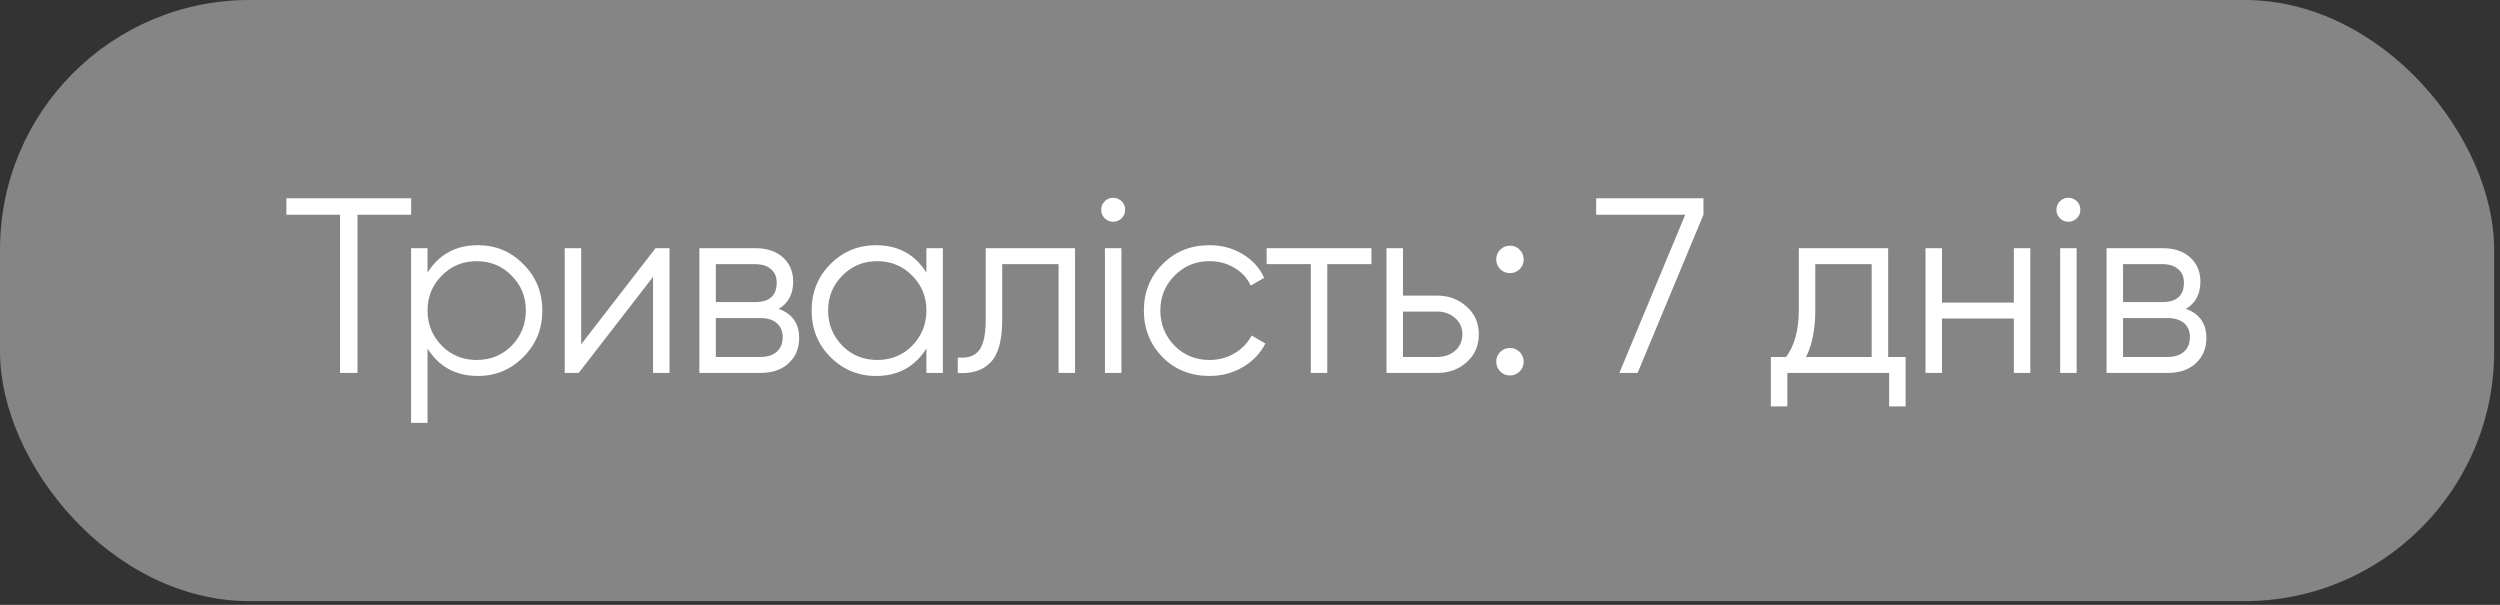 <?xml version="1.0" encoding="UTF-8"?> <svg xmlns="http://www.w3.org/2000/svg" width="124" height="30" viewBox="0 0 124 30" fill="none"><rect x="0" y="0" width="124" height="30" fill="#333333" stroke="none"/><rect width="123.71" height="29.816" rx="12.376" fill="white" fill-opacity="0.4"></rect><path d="M14.205 9.835H20.393V10.652H17.732V18.498H16.866V10.652H14.205V9.835ZM23.706 12.162C24.589 12.162 25.34 12.475 25.959 13.102C26.586 13.729 26.899 14.496 26.899 15.404C26.899 16.312 26.586 17.079 25.959 17.706C25.34 18.333 24.589 18.647 23.706 18.647C22.609 18.647 21.776 18.193 21.206 17.285V20.973H20.39V12.31H21.206V13.523C21.776 12.615 22.609 12.162 23.706 12.162ZM21.912 17.149C22.382 17.619 22.96 17.855 23.645 17.855C24.329 17.855 24.907 17.619 25.377 17.149C25.847 16.662 26.083 16.081 26.083 15.404C26.083 14.719 25.847 14.142 25.377 13.671C24.907 13.193 24.329 12.954 23.645 12.954C22.96 12.954 22.382 13.193 21.912 13.671C21.442 14.142 21.206 14.719 21.206 15.404C21.206 16.081 21.442 16.662 21.912 17.149ZM28.827 17.075L32.515 12.31H33.208V18.498H32.391V13.733L28.703 18.498H28.01V12.31H28.827V17.075ZM38.623 15.318C39.3 15.565 39.638 16.048 39.638 16.765C39.638 17.277 39.465 17.694 39.118 18.015C38.78 18.337 38.306 18.498 37.695 18.498H34.688V12.31H37.447C38.041 12.31 38.504 12.463 38.834 12.768C39.172 13.073 39.341 13.473 39.341 13.969C39.341 14.587 39.102 15.037 38.623 15.318ZM37.447 13.102H35.505V14.983H37.447C38.165 14.983 38.524 14.662 38.524 14.018C38.524 13.729 38.429 13.507 38.239 13.35C38.058 13.185 37.794 13.102 37.447 13.102ZM35.505 17.706H37.695C38.058 17.706 38.334 17.619 38.524 17.446C38.722 17.273 38.821 17.029 38.821 16.716C38.821 16.419 38.722 16.188 38.524 16.023C38.334 15.858 38.058 15.775 37.695 15.775H35.505V17.706ZM45.95 13.523V12.31H46.767V18.498H45.95V17.285C45.38 18.193 44.547 18.647 43.45 18.647C42.567 18.647 41.812 18.333 41.185 17.706C40.566 17.079 40.257 16.312 40.257 15.404C40.257 14.496 40.566 13.729 41.185 13.102C41.812 12.475 42.567 12.162 43.45 12.162C44.547 12.162 45.38 12.615 45.95 13.523ZM41.779 17.149C42.249 17.619 42.827 17.855 43.512 17.855C44.196 17.855 44.774 17.619 45.244 17.149C45.715 16.662 45.95 16.081 45.95 15.404C45.95 14.719 45.715 14.142 45.244 13.671C44.774 13.193 44.196 12.954 43.512 12.954C42.827 12.954 42.249 13.193 41.779 13.671C41.309 14.142 41.074 14.719 41.074 15.404C41.074 16.081 41.309 16.662 41.779 17.149ZM48.892 12.31H53.322V18.498H52.506V13.102H49.709V15.862C49.709 16.893 49.511 17.603 49.115 17.991C48.727 18.378 48.191 18.548 47.506 18.498V17.731C47.984 17.78 48.335 17.665 48.558 17.384C48.781 17.104 48.892 16.596 48.892 15.862V12.31ZM55.808 10.404C55.808 10.569 55.75 10.71 55.634 10.825C55.519 10.941 55.379 10.998 55.214 10.998C55.048 10.998 54.908 10.941 54.793 10.825C54.677 10.71 54.62 10.569 54.62 10.404C54.62 10.239 54.677 10.099 54.793 9.983C54.908 9.868 55.048 9.81 55.214 9.81C55.379 9.81 55.519 9.868 55.634 9.983C55.75 10.099 55.808 10.239 55.808 10.404ZM55.622 18.498H54.805V12.31H55.622V18.498ZM59.991 18.647C59.059 18.647 58.283 18.337 57.665 17.718C57.046 17.083 56.736 16.312 56.736 15.404C56.736 14.488 57.046 13.721 57.665 13.102C58.283 12.475 59.059 12.162 59.991 12.162C60.602 12.162 61.151 12.31 61.637 12.607C62.124 12.896 62.479 13.288 62.702 13.783L62.033 14.166C61.868 13.795 61.6 13.502 61.229 13.288C60.866 13.065 60.453 12.954 59.991 12.954C59.306 12.954 58.729 13.193 58.259 13.671C57.788 14.142 57.553 14.719 57.553 15.404C57.553 16.081 57.788 16.662 58.259 17.149C58.729 17.619 59.306 17.855 59.991 17.855C60.445 17.855 60.853 17.747 61.217 17.533C61.588 17.318 61.877 17.021 62.083 16.642L62.764 17.038C62.508 17.533 62.132 17.925 61.637 18.213C61.142 18.502 60.594 18.647 59.991 18.647ZM62.825 12.31H68.023V13.102H65.833V18.498H65.016V13.102H62.825V12.31ZM69.588 14.662H71.283C71.853 14.662 72.339 14.843 72.744 15.206C73.148 15.561 73.35 16.019 73.35 16.58C73.35 17.149 73.148 17.611 72.744 17.966C72.356 18.321 71.869 18.498 71.283 18.498H68.771V12.31H69.588V14.662ZM69.588 17.706H71.283C71.638 17.706 71.935 17.603 72.174 17.397C72.414 17.182 72.533 16.91 72.533 16.58C72.533 16.25 72.414 15.982 72.174 15.775C71.935 15.561 71.638 15.454 71.283 15.454H69.588V17.706ZM75.574 12.867C75.574 13.057 75.508 13.218 75.376 13.35C75.244 13.482 75.083 13.548 74.894 13.548C74.704 13.548 74.543 13.482 74.411 13.35C74.279 13.218 74.213 13.057 74.213 12.867C74.213 12.677 74.279 12.516 74.411 12.384C74.543 12.252 74.704 12.186 74.894 12.186C75.083 12.186 75.244 12.252 75.376 12.384C75.508 12.516 75.574 12.677 75.574 12.867ZM75.574 17.941C75.574 18.131 75.508 18.292 75.376 18.424C75.244 18.556 75.083 18.622 74.894 18.622C74.704 18.622 74.543 18.556 74.411 18.424C74.279 18.292 74.213 18.131 74.213 17.941C74.213 17.751 74.279 17.59 74.411 17.459C74.543 17.326 74.704 17.261 74.894 17.261C75.083 17.261 75.244 17.326 75.376 17.459C75.508 17.59 75.574 17.751 75.574 17.941ZM79.169 10.652V9.835H84.491V10.652L81.224 18.498H80.32L83.587 10.652H79.169ZM93.652 12.31V17.706H94.518V20.156H93.701V18.498H88.652V20.156H87.835V17.706H88.59C89.011 17.145 89.221 16.365 89.221 15.367V12.31H93.652ZM89.58 17.706H92.835V13.102H90.038V15.367C90.038 16.324 89.885 17.104 89.58 17.706ZM99.887 15.008V12.31H100.704V18.498H99.887V15.8H96.323V18.498H95.506V12.31H96.323V15.008H99.887ZM103.186 10.404C103.186 10.569 103.128 10.71 103.013 10.825C102.897 10.941 102.757 10.998 102.592 10.998C102.427 10.998 102.287 10.941 102.171 10.825C102.056 10.71 101.998 10.569 101.998 10.404C101.998 10.239 102.056 10.099 102.171 9.983C102.287 9.868 102.427 9.81 102.592 9.81C102.757 9.81 102.897 9.868 103.013 9.983C103.128 10.099 103.186 10.239 103.186 10.404ZM103.001 18.498H102.184V12.31H103.001V18.498ZM108.422 15.318C109.098 15.565 109.437 16.048 109.437 16.765C109.437 17.277 109.263 17.694 108.917 18.015C108.579 18.337 108.104 18.498 107.494 18.498H104.486V12.31H107.246C107.84 12.31 108.302 12.463 108.632 12.768C108.971 13.073 109.14 13.473 109.14 13.969C109.14 14.587 108.9 15.037 108.422 15.318ZM107.246 13.102H105.303V14.983H107.246C107.964 14.983 108.323 14.662 108.323 14.018C108.323 13.729 108.228 13.507 108.038 13.35C107.857 13.185 107.593 13.102 107.246 13.102ZM105.303 17.706H107.494C107.857 17.706 108.133 17.619 108.323 17.446C108.521 17.273 108.62 17.029 108.62 16.716C108.62 16.419 108.521 16.188 108.323 16.023C108.133 15.858 107.857 15.775 107.494 15.775H105.303V17.706Z" fill="white"></path></svg> 